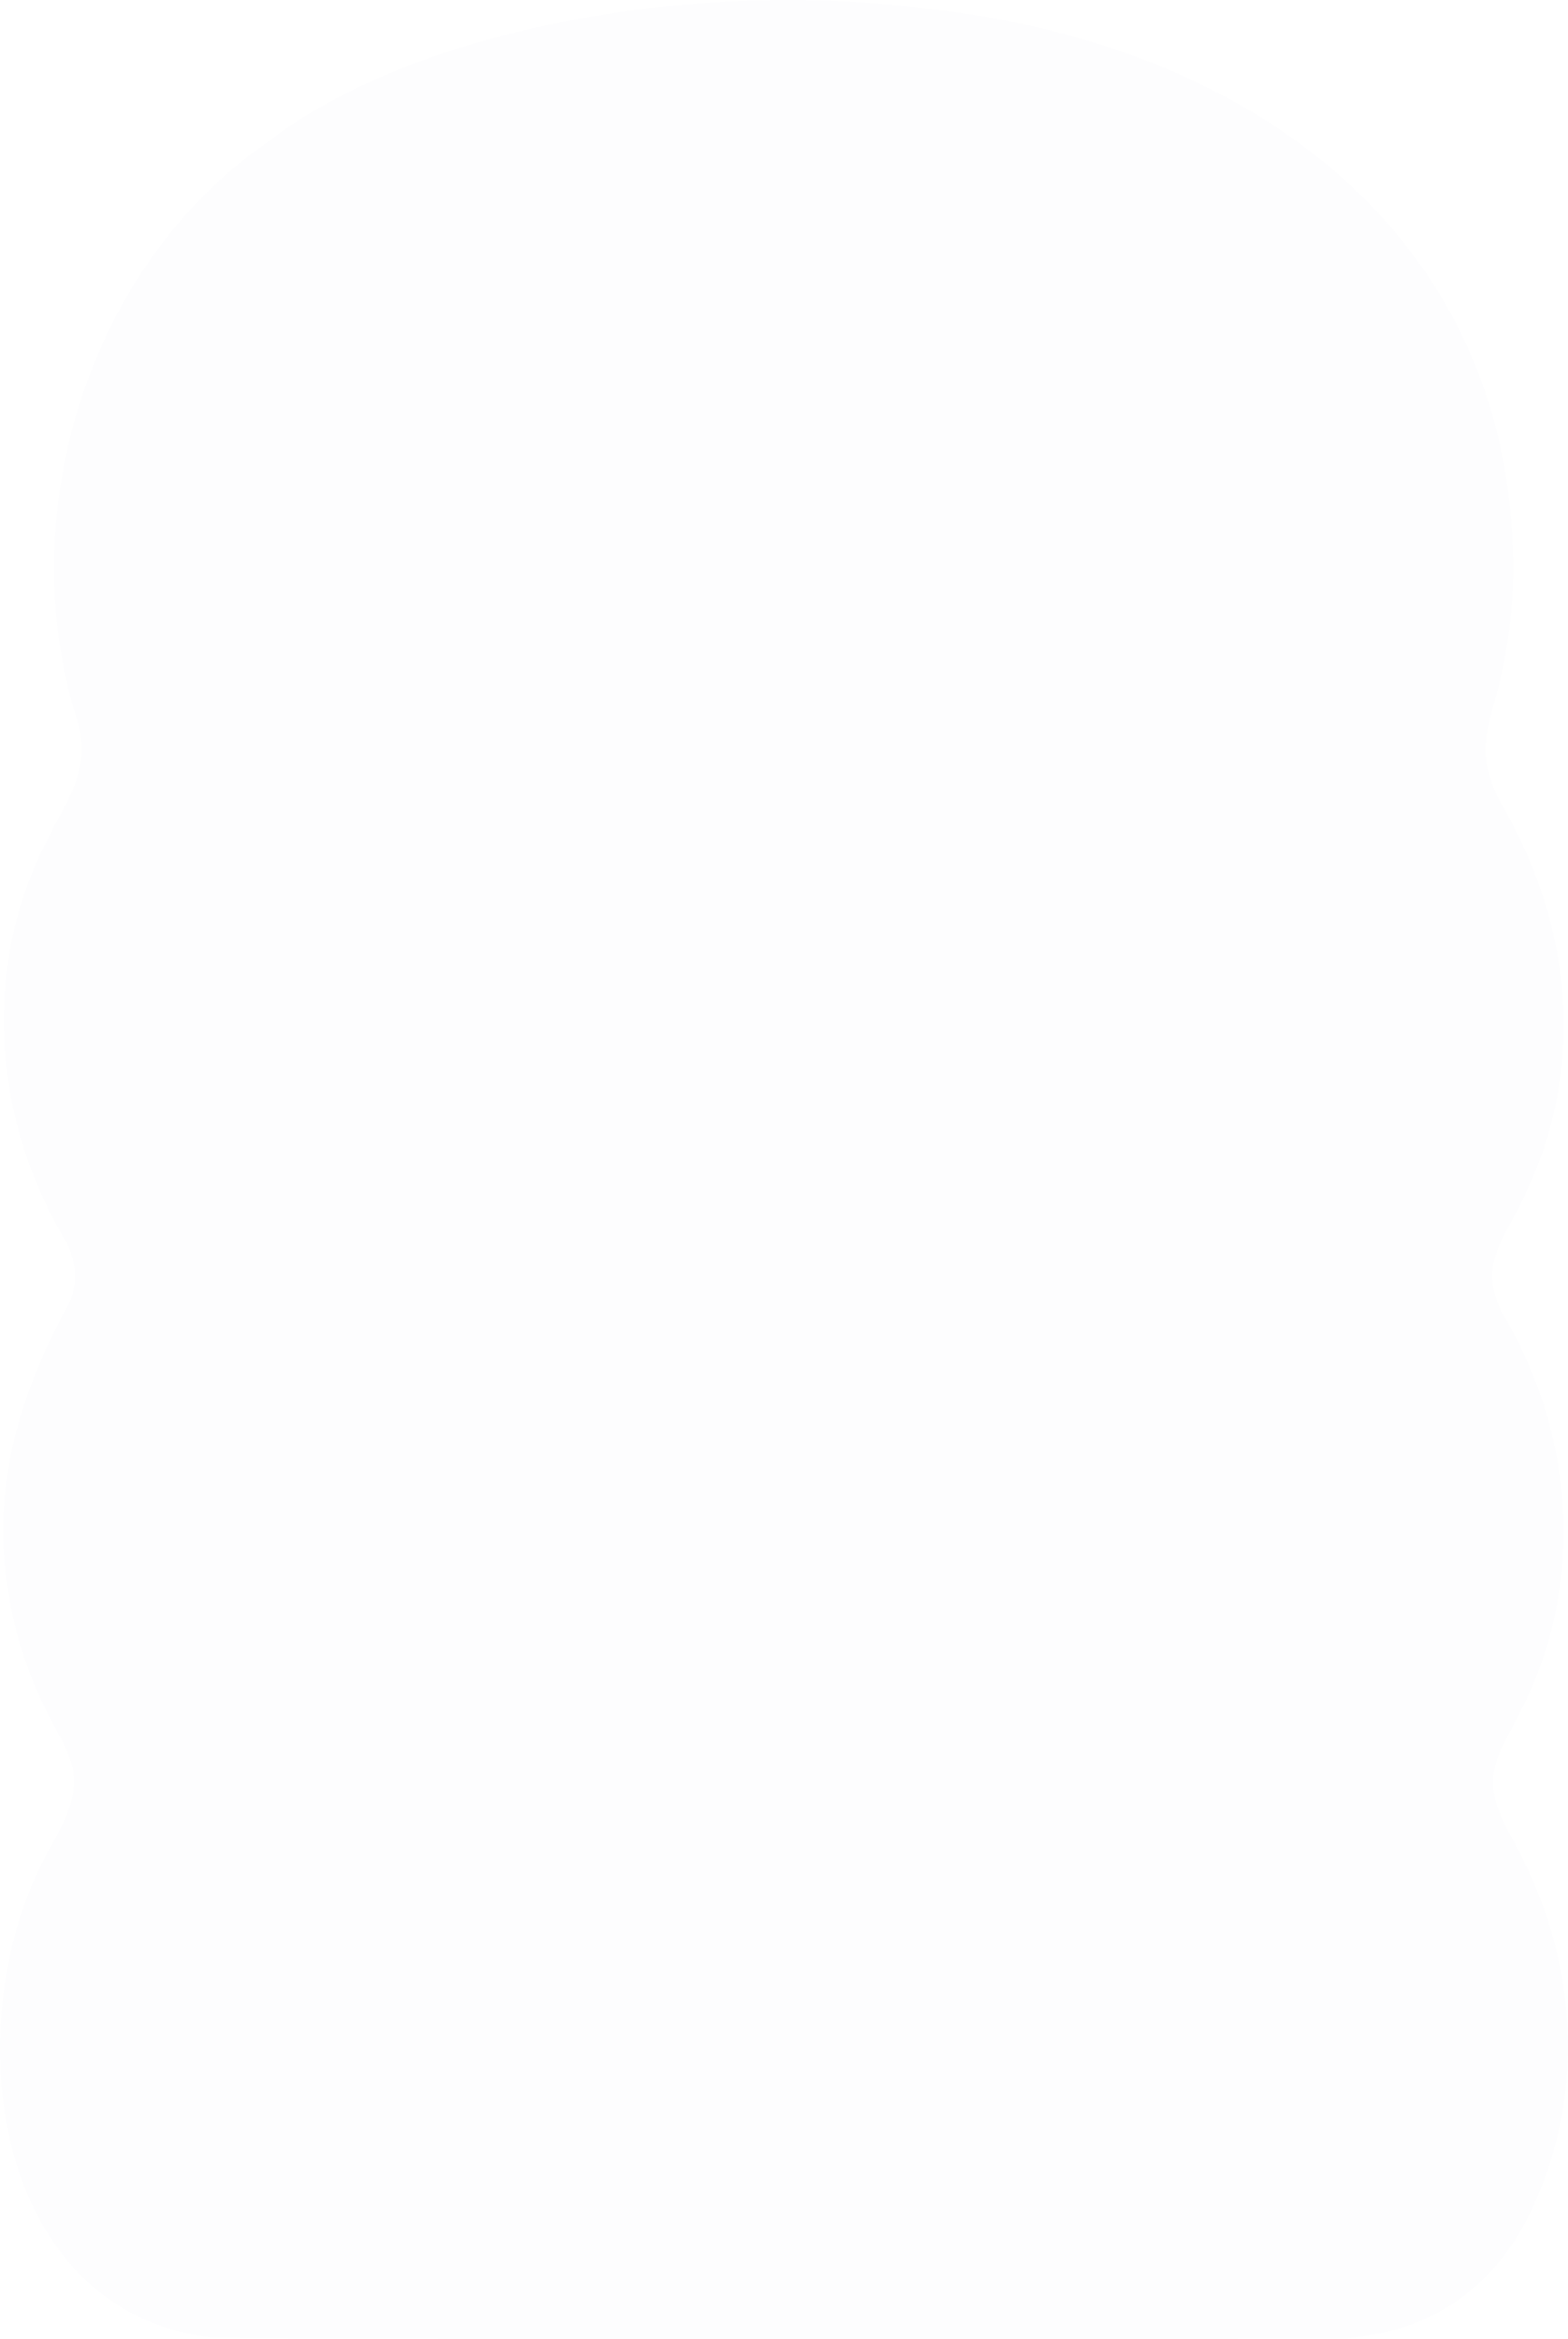 <svg width="580" height="865" viewBox="0 0 580 865" fill="none" xmlns="http://www.w3.org/2000/svg">
<g filter="url(#filter0_i_160_1498)">
<path d="M78.695 864.396C-4.548 854.846 -16.982 744.735 19.12 682.153C24.613 672.464 30.107 661.609 25.962 650.679C24.441 645.996 21.796 641.529 19.465 637.138C11.36 622.064 5.856 605.998 3.211 589.554C-3.566 551.002 7.021 515.319 25.876 481.298C28.812 473.907 28.164 467.056 24.829 459.848C-2.789 414.045 -6.934 357.905 17.458 310.548C20.976 303.254 25.66 296.132 28.056 289.022C30.506 282.159 30.646 274.984 29.038 267.819C4.215 192.344 31.585 99.302 98.737 52.722C154.773 9.454 259.311 -7.54 341.141 3.066C466.972 15.971 563.718 92.029 559.552 217.991C558.872 232.299 556.551 246.466 552.612 260.148C550.464 267.55 548.662 275.297 550.076 282.979C550.788 287.198 552.342 291.395 554.404 295.614C582.141 342.162 586.922 396.209 562.995 444.03C558.699 453.417 550.961 463.204 552.029 473.778C552.342 477.554 553.67 481.363 555.569 485.301C582.216 529.67 586.49 585.022 563.038 631.678C558.893 640.59 551.91 649.719 552.31 659.732C552.342 666.378 555.936 673.597 559.314 679.769C583.792 723.802 586.857 773.102 566.848 816.499C558.796 834.194 545.057 849.656 527.055 857.447C518.173 861.881 504.326 864.288 496.393 864.773C450.621 864.881 180.621 865.388 78.836 864.406H78.717L78.695 864.396Z" fill="#48417D" fill-opacity="0.01"/>
</g>
<defs>
<filter id="filter0_i_160_1498" x="0" y="0" width="580" height="865" filterUnits="userSpaceOnUse" color-interpolation-filters="sRGB">
<feFlood flood-opacity="0" result="BackgroundImageFix"/>
<feBlend mode="normal" in="SourceGraphic" in2="BackgroundImageFix" result="shape"/>
<feColorMatrix in="SourceAlpha" type="matrix" values="0 0 0 0 0 0 0 0 0 0 0 0 0 0 0 0 0 0 127 0" result="hardAlpha"/>
<feOffset/>
<feGaussianBlur stdDeviation="30"/>
<feComposite in2="hardAlpha" operator="arithmetic" k2="-1" k3="1"/>
<feColorMatrix type="matrix" values="0 0 0 0 0.953 0 0 0 0 0.953 0 0 0 0 1 0 0 0 0.5 0"/>
<feBlend mode="normal" in2="shape" result="effect1_innerShadow_160_1498"/>
</filter>
</defs>
</svg>
